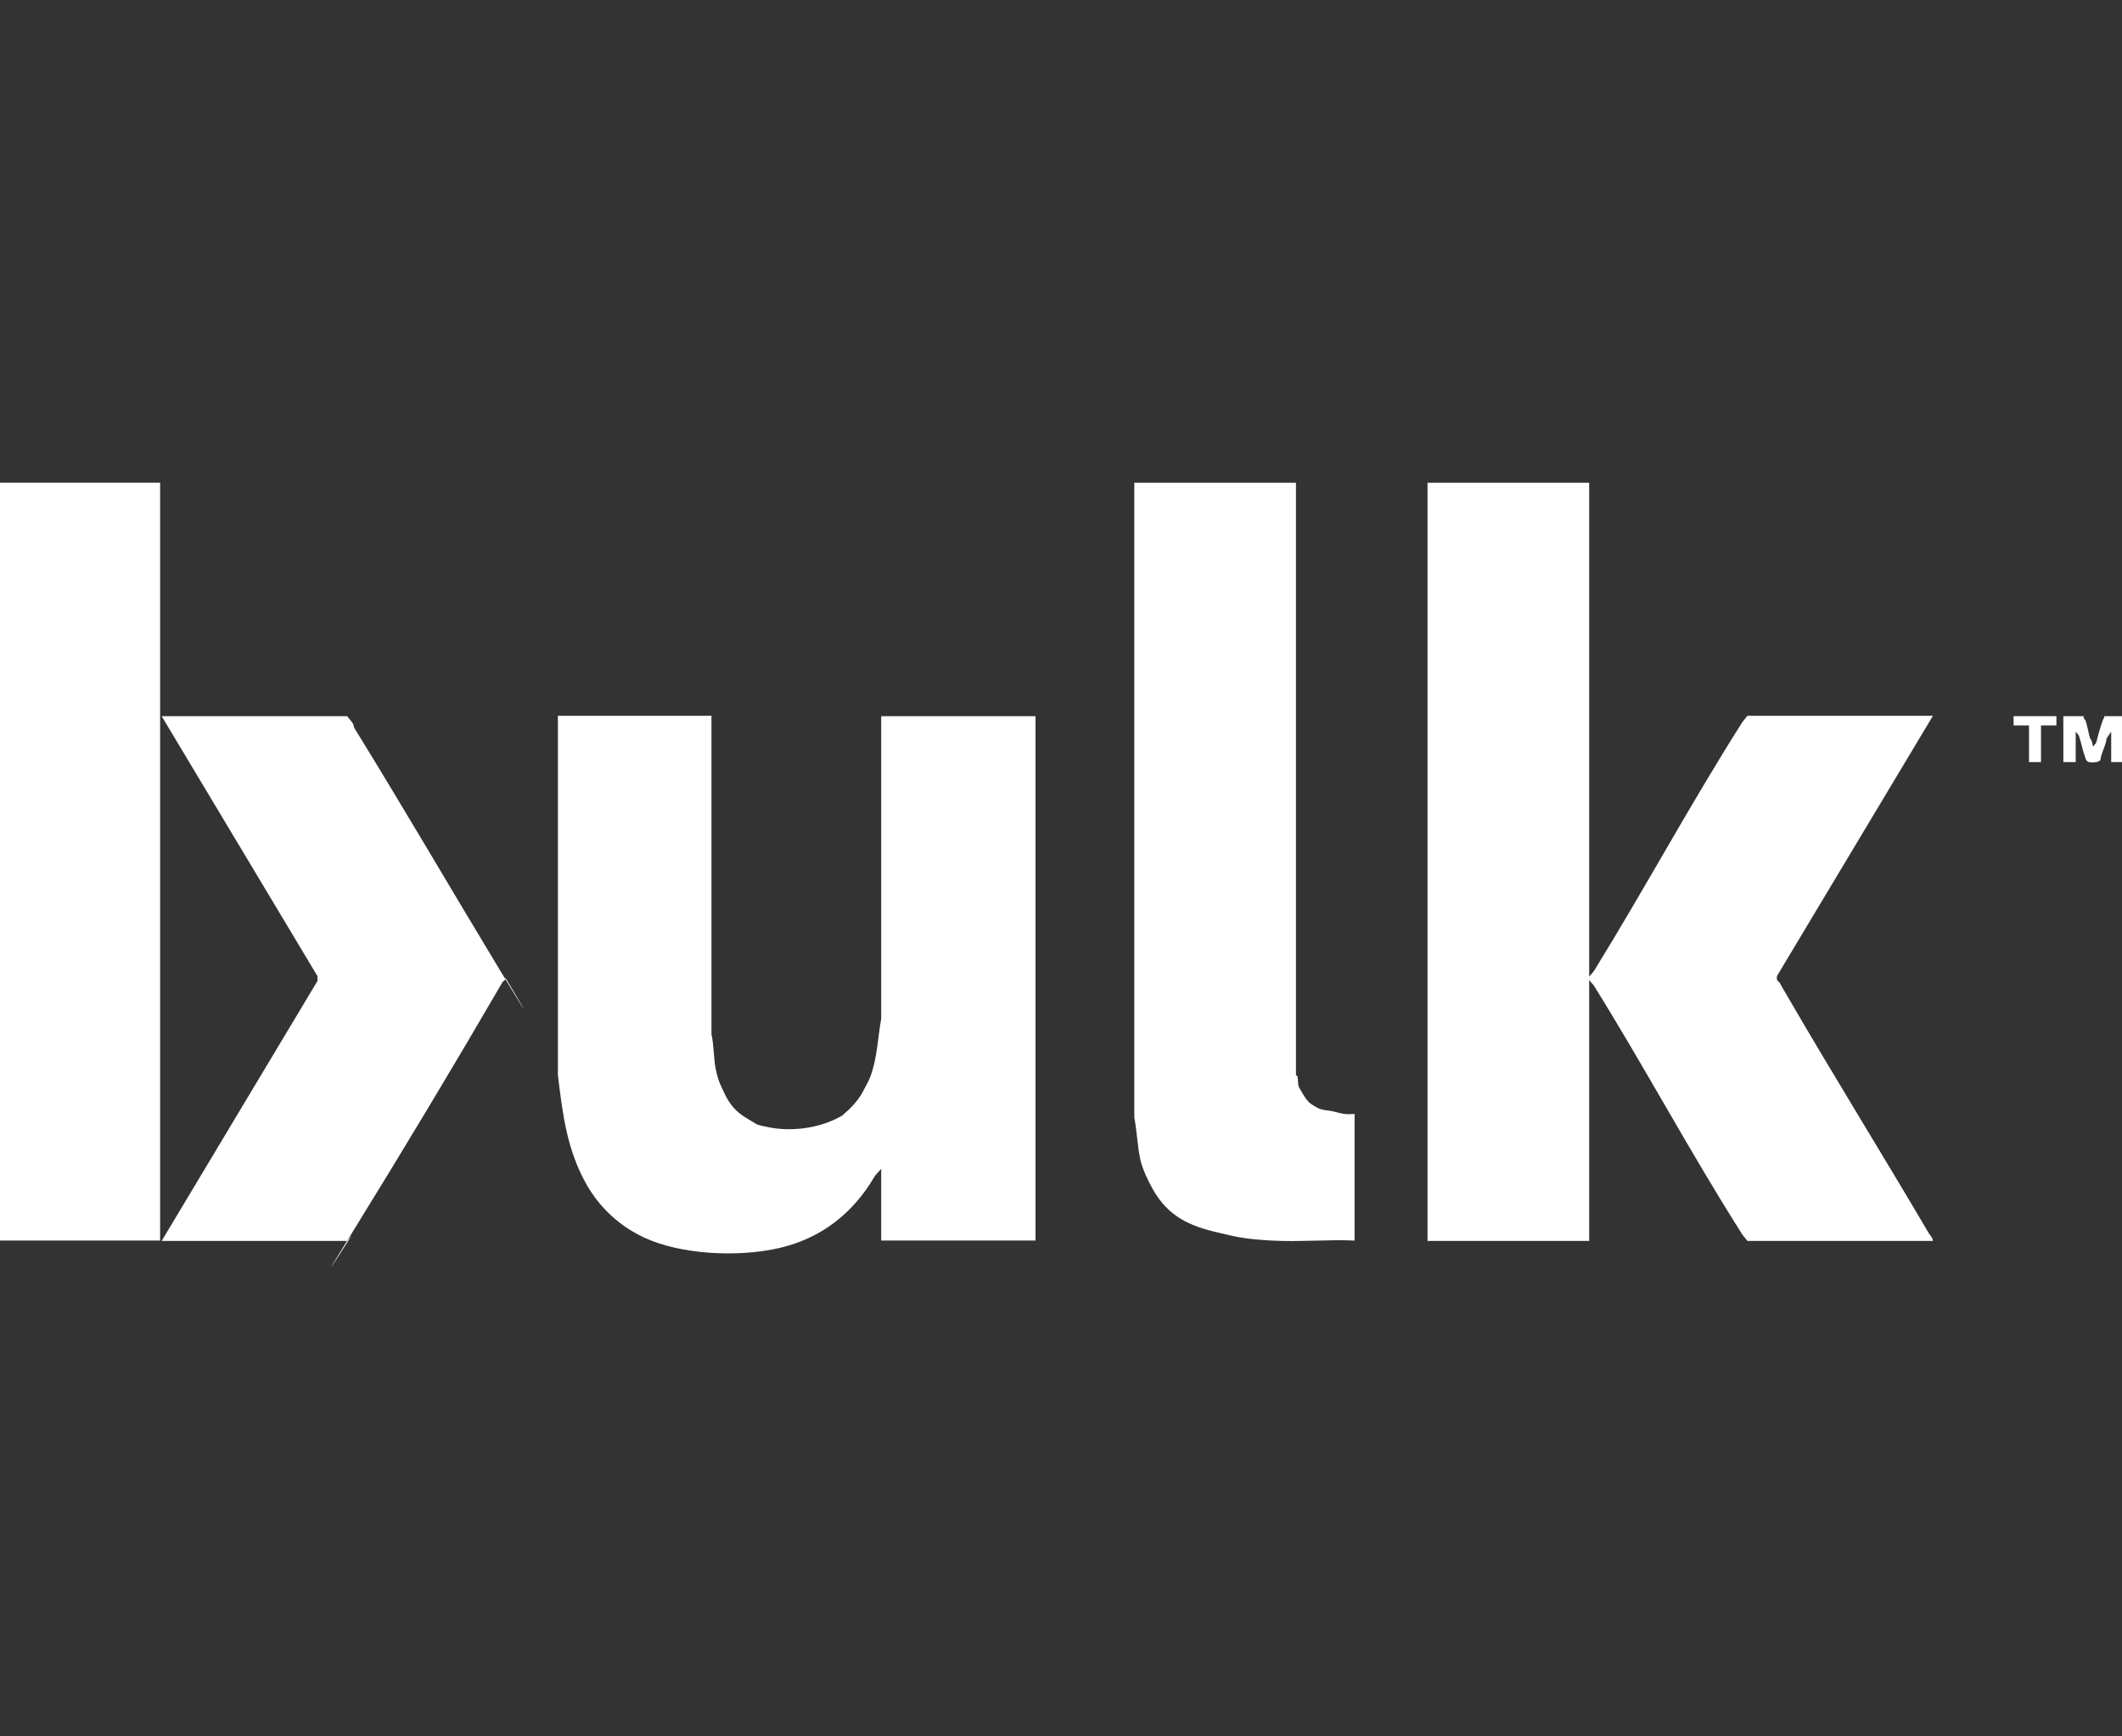 <?xml version="1.0" encoding="UTF-8"?>
<svg id="Layer_1" xmlns="http://www.w3.org/2000/svg" version="1.1" viewBox="0 0 550 450">
  <rect x="0" y="0" width="550" height="450" fill="#333333" stroke="none"/>
  <!-- Generator: Adobe Illustrator 29.6.0, SVG Export Plug-In . SVG Version: 2.1.1 Build 207)  -->
  <defs>
    <style>
      .st0 {
        fill: #fff;
      }
    </style>
  </defs>
  <path class="st0" d="M411.9,125.1v128l1.2-1.4c13.1-21.2,25-43.3,38.4-64.4.3-.5,1-1.2,1.4-1.8h48.1l-40.4,67.4c-.3,1.4.4,1.3.8,2,.5,1,1.1,1.9,1.6,2.8,12,20.7,24.7,41.1,36.8,61.7.4.7,1.2,1.4,1.2,2.2h-48.1c-.4-.6-1.1-1.3-1.4-1.8-13.4-21.1-25.2-43.2-38.4-64.4l-1.2-1.4v67.6h-41.9V125.1h41.9Z"/>
  <path class="st0" d="M184.4,185.6v82.4c.7,3,.5,6.4,1.2,9.5s1.3,3.9,2,5.5c1.5,3.3,3.2,5.2,6.1,6.9s2.2,1.4,2.8,1.6,1.1.3,1.6.4c6.6,1.6,14.4.6,20.2-2.8,2.2-1.9,4-3.7,5.3-6.1s1.5-2.8,2-4c1.8-4.9,1.9-10,2.8-15v-78.4h40v135.9h-40v-18.6l-1.6,1.8c-5.7,9.8-14,16.3-25.1,18.8-10.7,2.4-25.4,1.6-34.8-2.8-6.4-3-11.4-7.7-14.8-13.6-5.2-9.1-6.3-18.6-7.5-28.5v-93.1h40Z"/>
  <path class="st0" d="M335.9,125.1v153.5c0,.1.4.2.4.4.2.9,0,1.9.4,2.8.9,1.5,1.8,3.5,3.4,4.5s2,1.1,2.4,1.2c.7.2,1.7.3,2.4.4s2.7.7,3.6.8,1.7,0,2.6,0v32.8c-7.1-.3-14.5.4-21.6,0s-9.3-1-13.5-2c-7.6-1.7-13.2-4.2-17.2-11.3-1.3-2.3-2.6-5.1-3.2-7.5-.8-3.6-.9-7.5-1.6-11.1V125.1h41.9Z"/>
  <rect class="st0" y="125.1" width="41.5" height="196.4"/>
  <path class="st0" d="M41.9,321.6l40.4-67.4v-1.2l-40.4-67.4h48.1c.4.6,1.1,1.3,1.4,1.8s.3,1,.4,1.2c12.9,20.9,25.3,42.2,38,63.2s.9,1,1.2,1.6v.4c-.2.3-.6.5-.8.8-12.5,21.5-25.3,42.8-38.4,64s-.3,1-.4,1.2c-.3.5-1,1.2-1.4,1.8h-48.1Z"/>
  <path class="st0" d="M535,185.6h5.1c-.2.7.3.8.4,1,.5,1.4.8,3.2,1.2,4.7.5.5.6,1.4.8,2.2l.8-1c.5-1.9,1-3.8,1.6-5.5s.7-.6.4-1.4h4.7v11.9h-2.8v-7.9l-1.2,1.8c-.2,1.9-1.3,3.5-1.6,5.5-.2.7-2.3.8-3,.6s-.9-1.1-1-1.4c-.6-1.6-1-3.8-1.6-5.5l-.8-1v7.9h-3.2v-11.9Z"/>
  <polygon class="st0" points="533 185.6 533 188 529 188 529 197.5 525.9 197.5 525.9 188 521.9 188 521.9 185.6 533 185.6"/>
</svg>